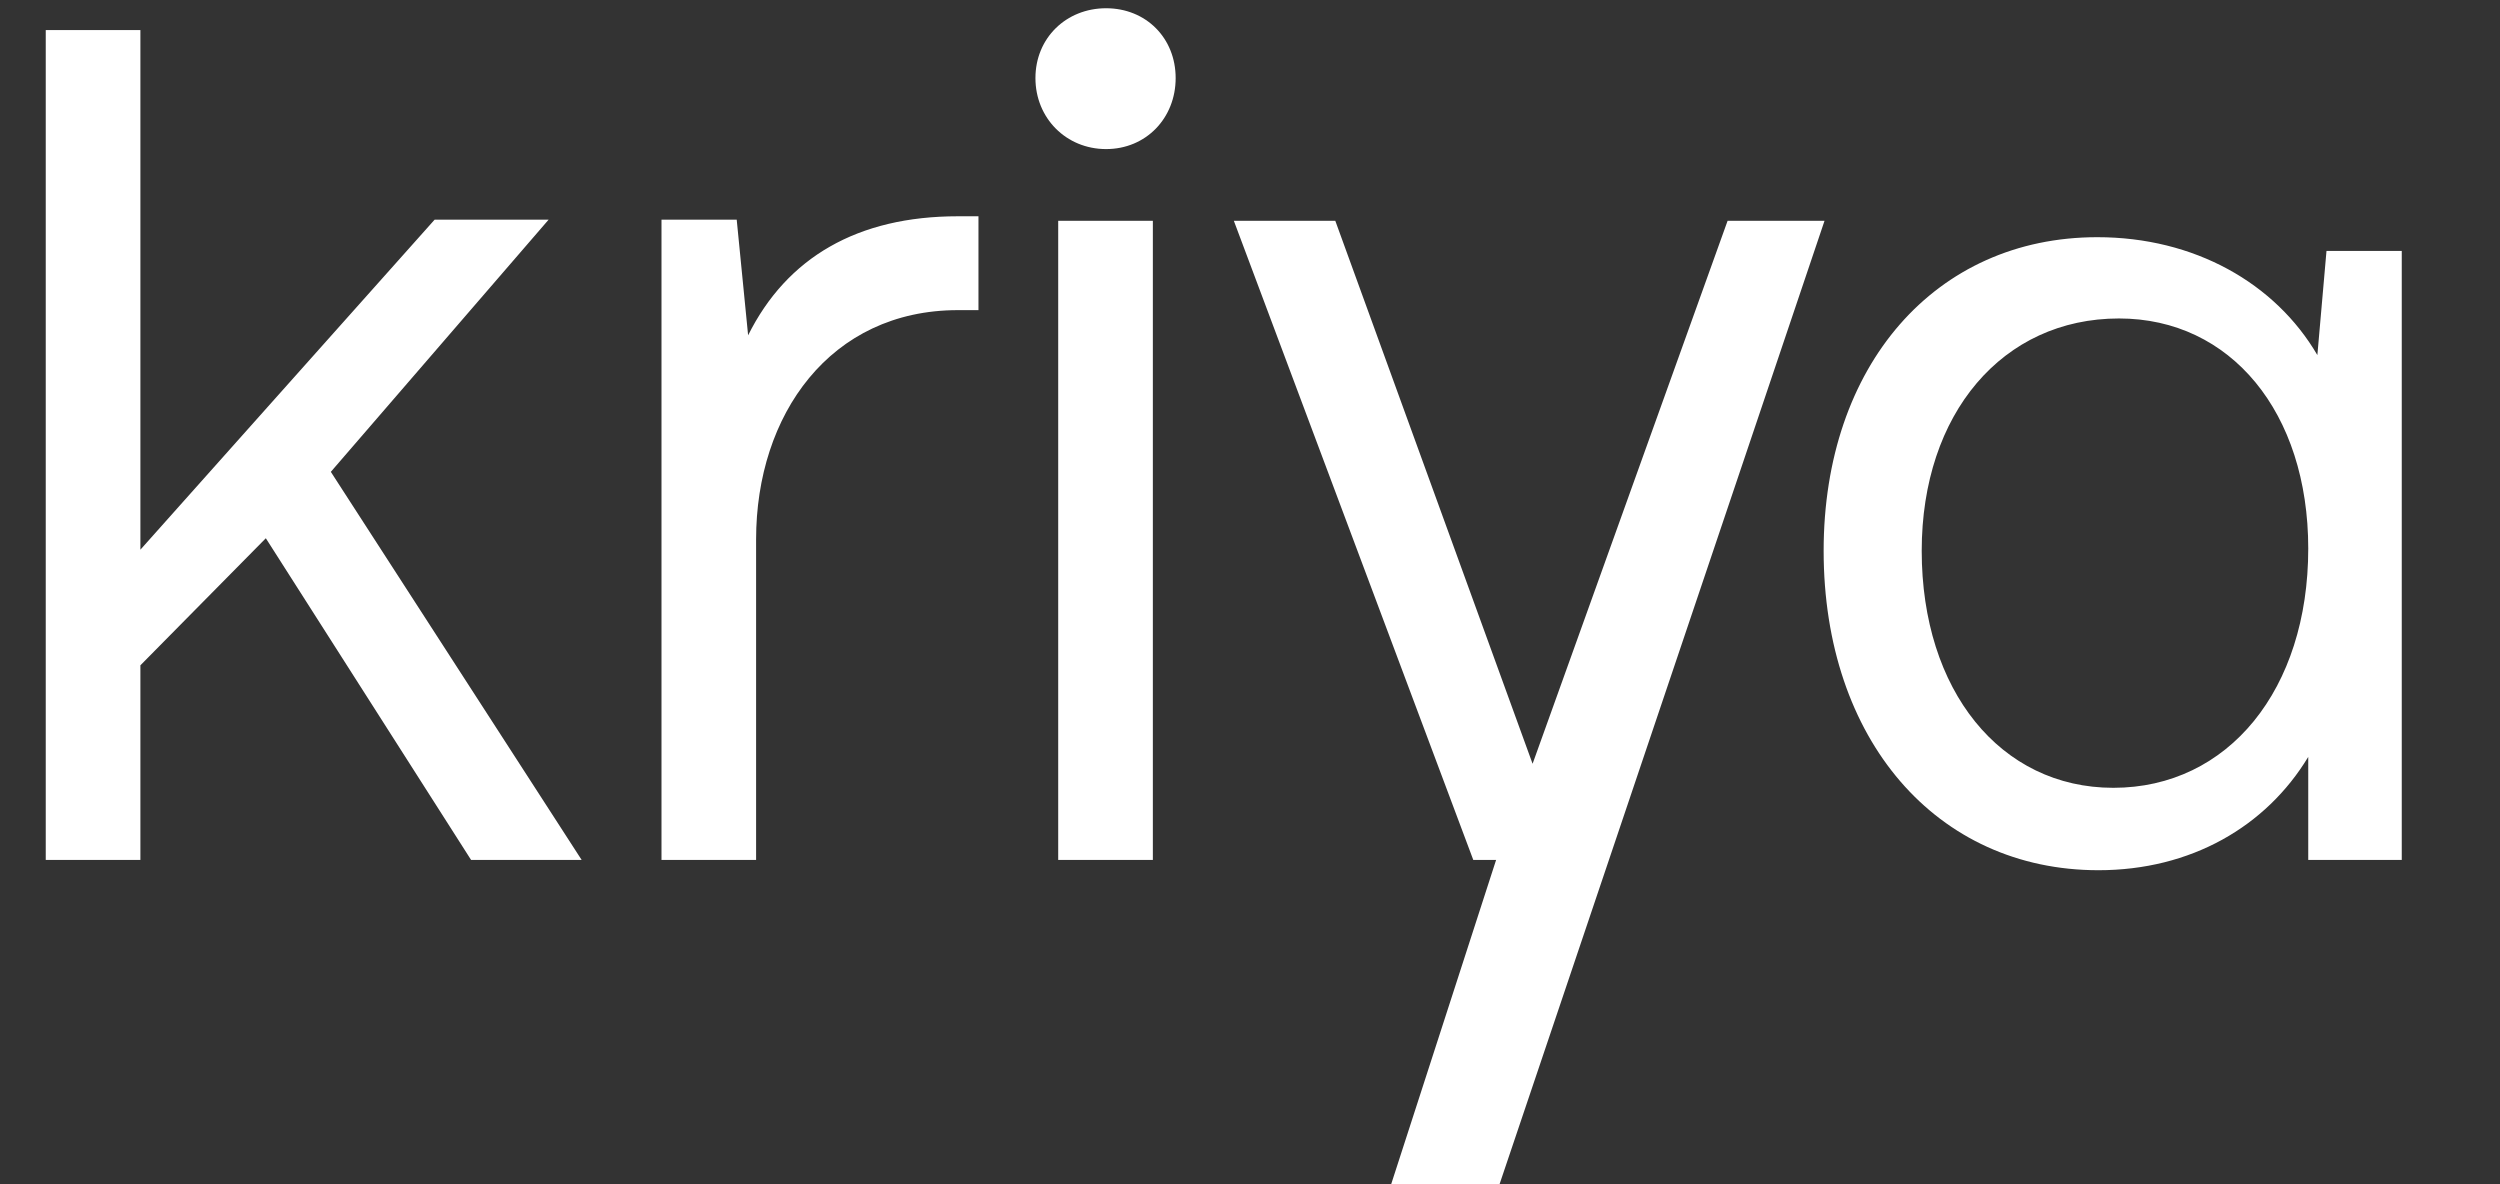 <svg xmlns="http://www.w3.org/2000/svg" width="57" height="27" viewBox="0 0 57 27" fill="none">
  <rect x="0" y="0" width="57" height="27" fill="#333333" stroke="none"/>
  <g clip-path="url(#clip0_393_10762)">
    <path d="M3.201 19.607H1.043V0.685H3.201V12.533L9.909 5.009H12.508L7.543 10.758L13.262 19.607H10.741L6.061 12.272L3.201 15.169V19.607ZM17.239 19.607H15.082V5.009H16.797L17.057 7.645C17.941 5.87 19.553 4.931 21.841 4.931H22.309V7.071H21.841C18.929 7.071 17.239 9.454 17.239 12.298V19.607ZM25.219 3.399C24.309 3.399 23.608 2.694 23.608 1.78C23.608 0.867 24.309 0.188 25.219 0.188C26.129 0.188 26.805 0.867 26.805 1.78C26.805 2.694 26.129 3.399 25.219 3.399ZM26.285 19.607H24.127V5.035H26.285V19.607ZM34.943 17.414L39.389 5.035H41.599L34.189 27.002H31.718L34.111 19.607H33.591L28.132 5.035H30.445L34.943 17.414ZM47.845 19.841C44.153 19.841 41.579 16.866 41.579 12.559C41.579 8.331 44.127 5.408 47.819 5.408C50.029 5.408 51.874 6.452 52.836 8.096L53.044 5.721H54.76V19.607H52.628V17.257C51.666 18.849 49.95 19.841 47.845 19.841ZM48.183 17.962C50.808 17.962 52.628 15.717 52.628 12.507C52.628 9.401 50.86 7.261 48.313 7.261C45.661 7.261 43.815 9.427 43.815 12.559C43.815 15.743 45.609 17.962 48.183 17.962Z" fill="white"/>
  </g>
  <defs>
    <clipPath id="clip0_393_10762">
      <rect width="56.112" height="26.969" fill="white" transform="translate(0.888 0.033)"/>
    </clipPath>
  </defs>
</svg>
